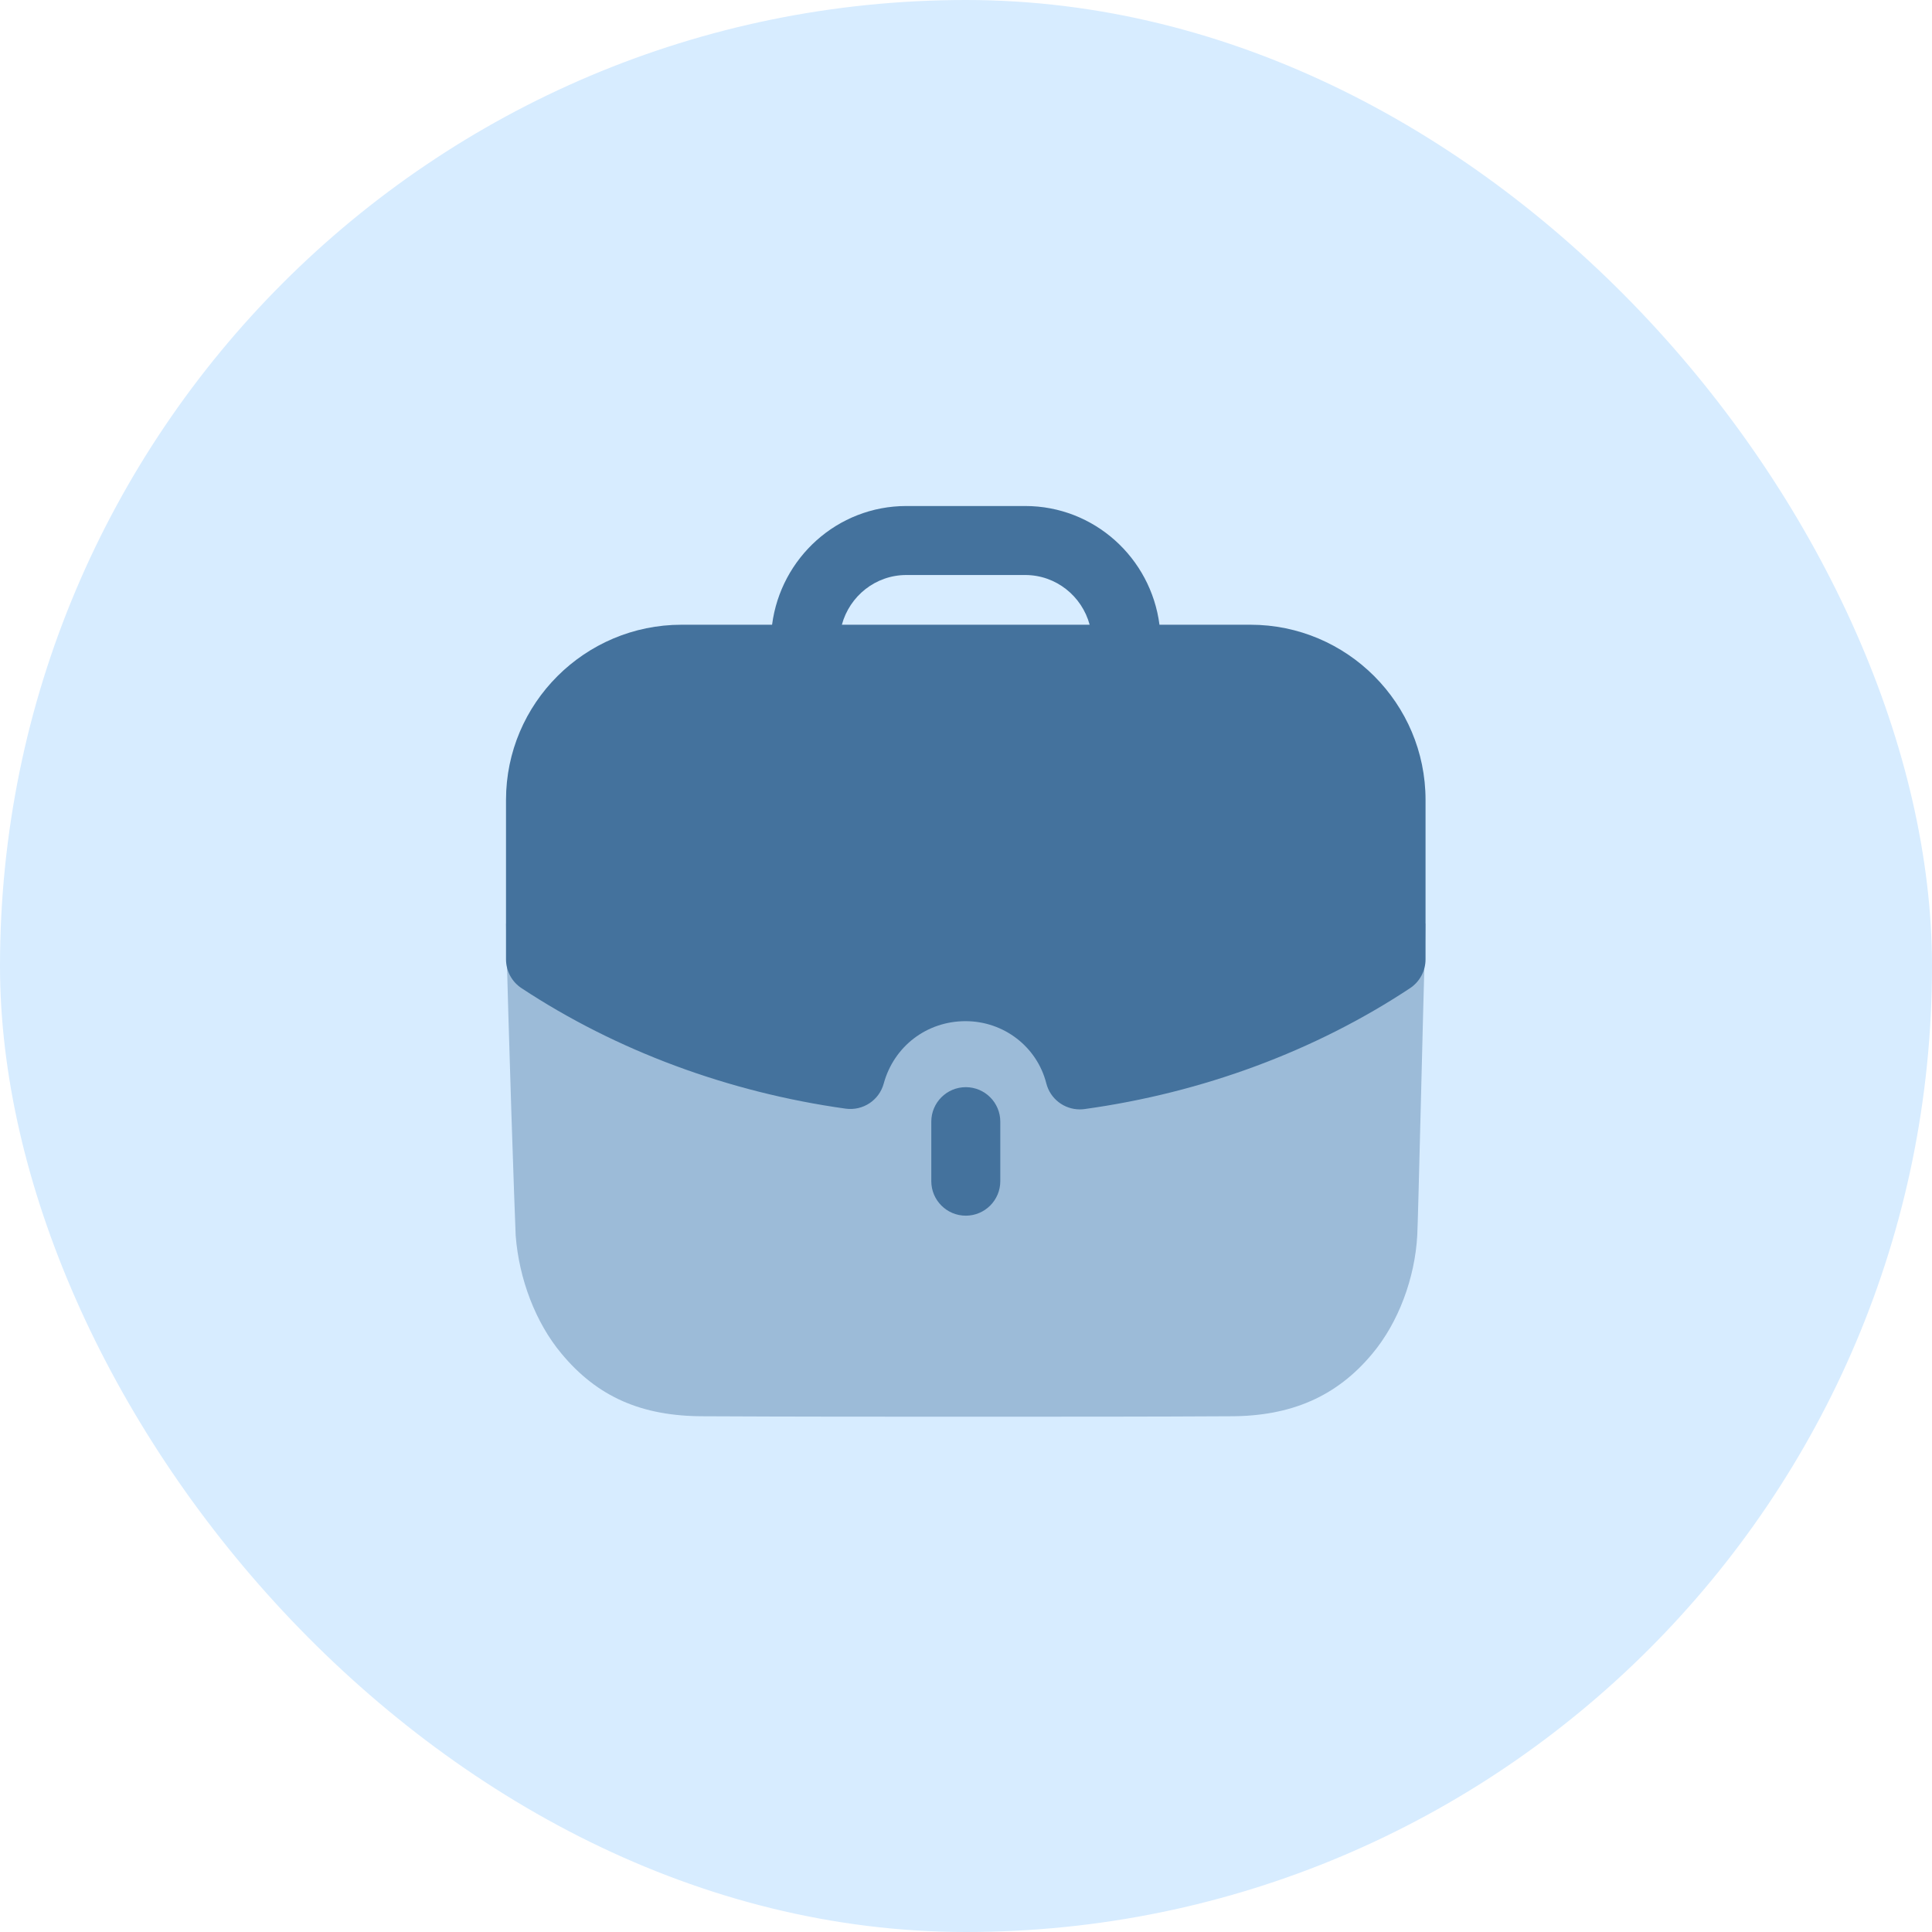 <svg width="56" height="56" viewBox="0 0 56 56" fill="none" xmlns="http://www.w3.org/2000/svg">
<rect width="56" height="56" rx="28" fill="#D7ECFF"/>
<path opacity="0.4" d="M14.667 26.771C14.734 29.888 14.92 35.22 14.947 35.808C15.042 37.066 15.523 38.336 16.272 39.232C17.315 40.49 18.599 41.051 20.39 41.051C22.864 41.064 25.592 41.064 28.242 41.064C30.902 41.064 33.483 41.064 35.663 41.051C37.428 41.051 38.752 40.475 39.782 39.232C40.531 38.336 41.012 37.052 41.08 35.808C41.107 35.314 41.24 29.526 41.32 26.771H14.667Z" fill="#44729D"/>
<path d="M26.994 32.512V34.237C26.994 34.789 27.442 35.237 27.994 35.237C28.546 35.237 28.994 34.789 28.994 34.237V32.512C28.994 31.96 28.546 31.512 27.994 31.512C27.442 31.512 26.994 31.96 26.994 32.512Z" fill="#44729D"/>
<path d="M29.715 14.667C31.716 14.667 33.358 16.172 33.608 18.108H36.244C39.043 18.108 41.32 20.386 41.32 23.186V27.807C41.32 28.143 41.151 28.456 40.872 28.642C38.123 30.462 34.859 31.674 31.435 32.147C31.388 32.154 31.343 32.156 31.298 32.156C30.846 32.156 30.442 31.851 30.328 31.403C30.059 30.341 29.095 29.599 27.987 29.599C26.864 29.599 25.911 30.326 25.615 31.408C25.482 31.892 25.016 32.202 24.512 32.135C21.111 31.66 17.86 30.453 15.116 28.642C14.835 28.457 14.667 28.143 14.667 27.807V23.186C14.667 20.386 16.95 18.108 19.756 18.108H22.379C22.63 16.172 24.27 14.667 26.272 14.667H29.715ZM29.715 16.667H26.272C25.375 16.667 24.626 17.28 24.402 18.108H31.584C31.36 17.28 30.611 16.667 29.715 16.667Z" fill="#44729D"/>
</svg>
